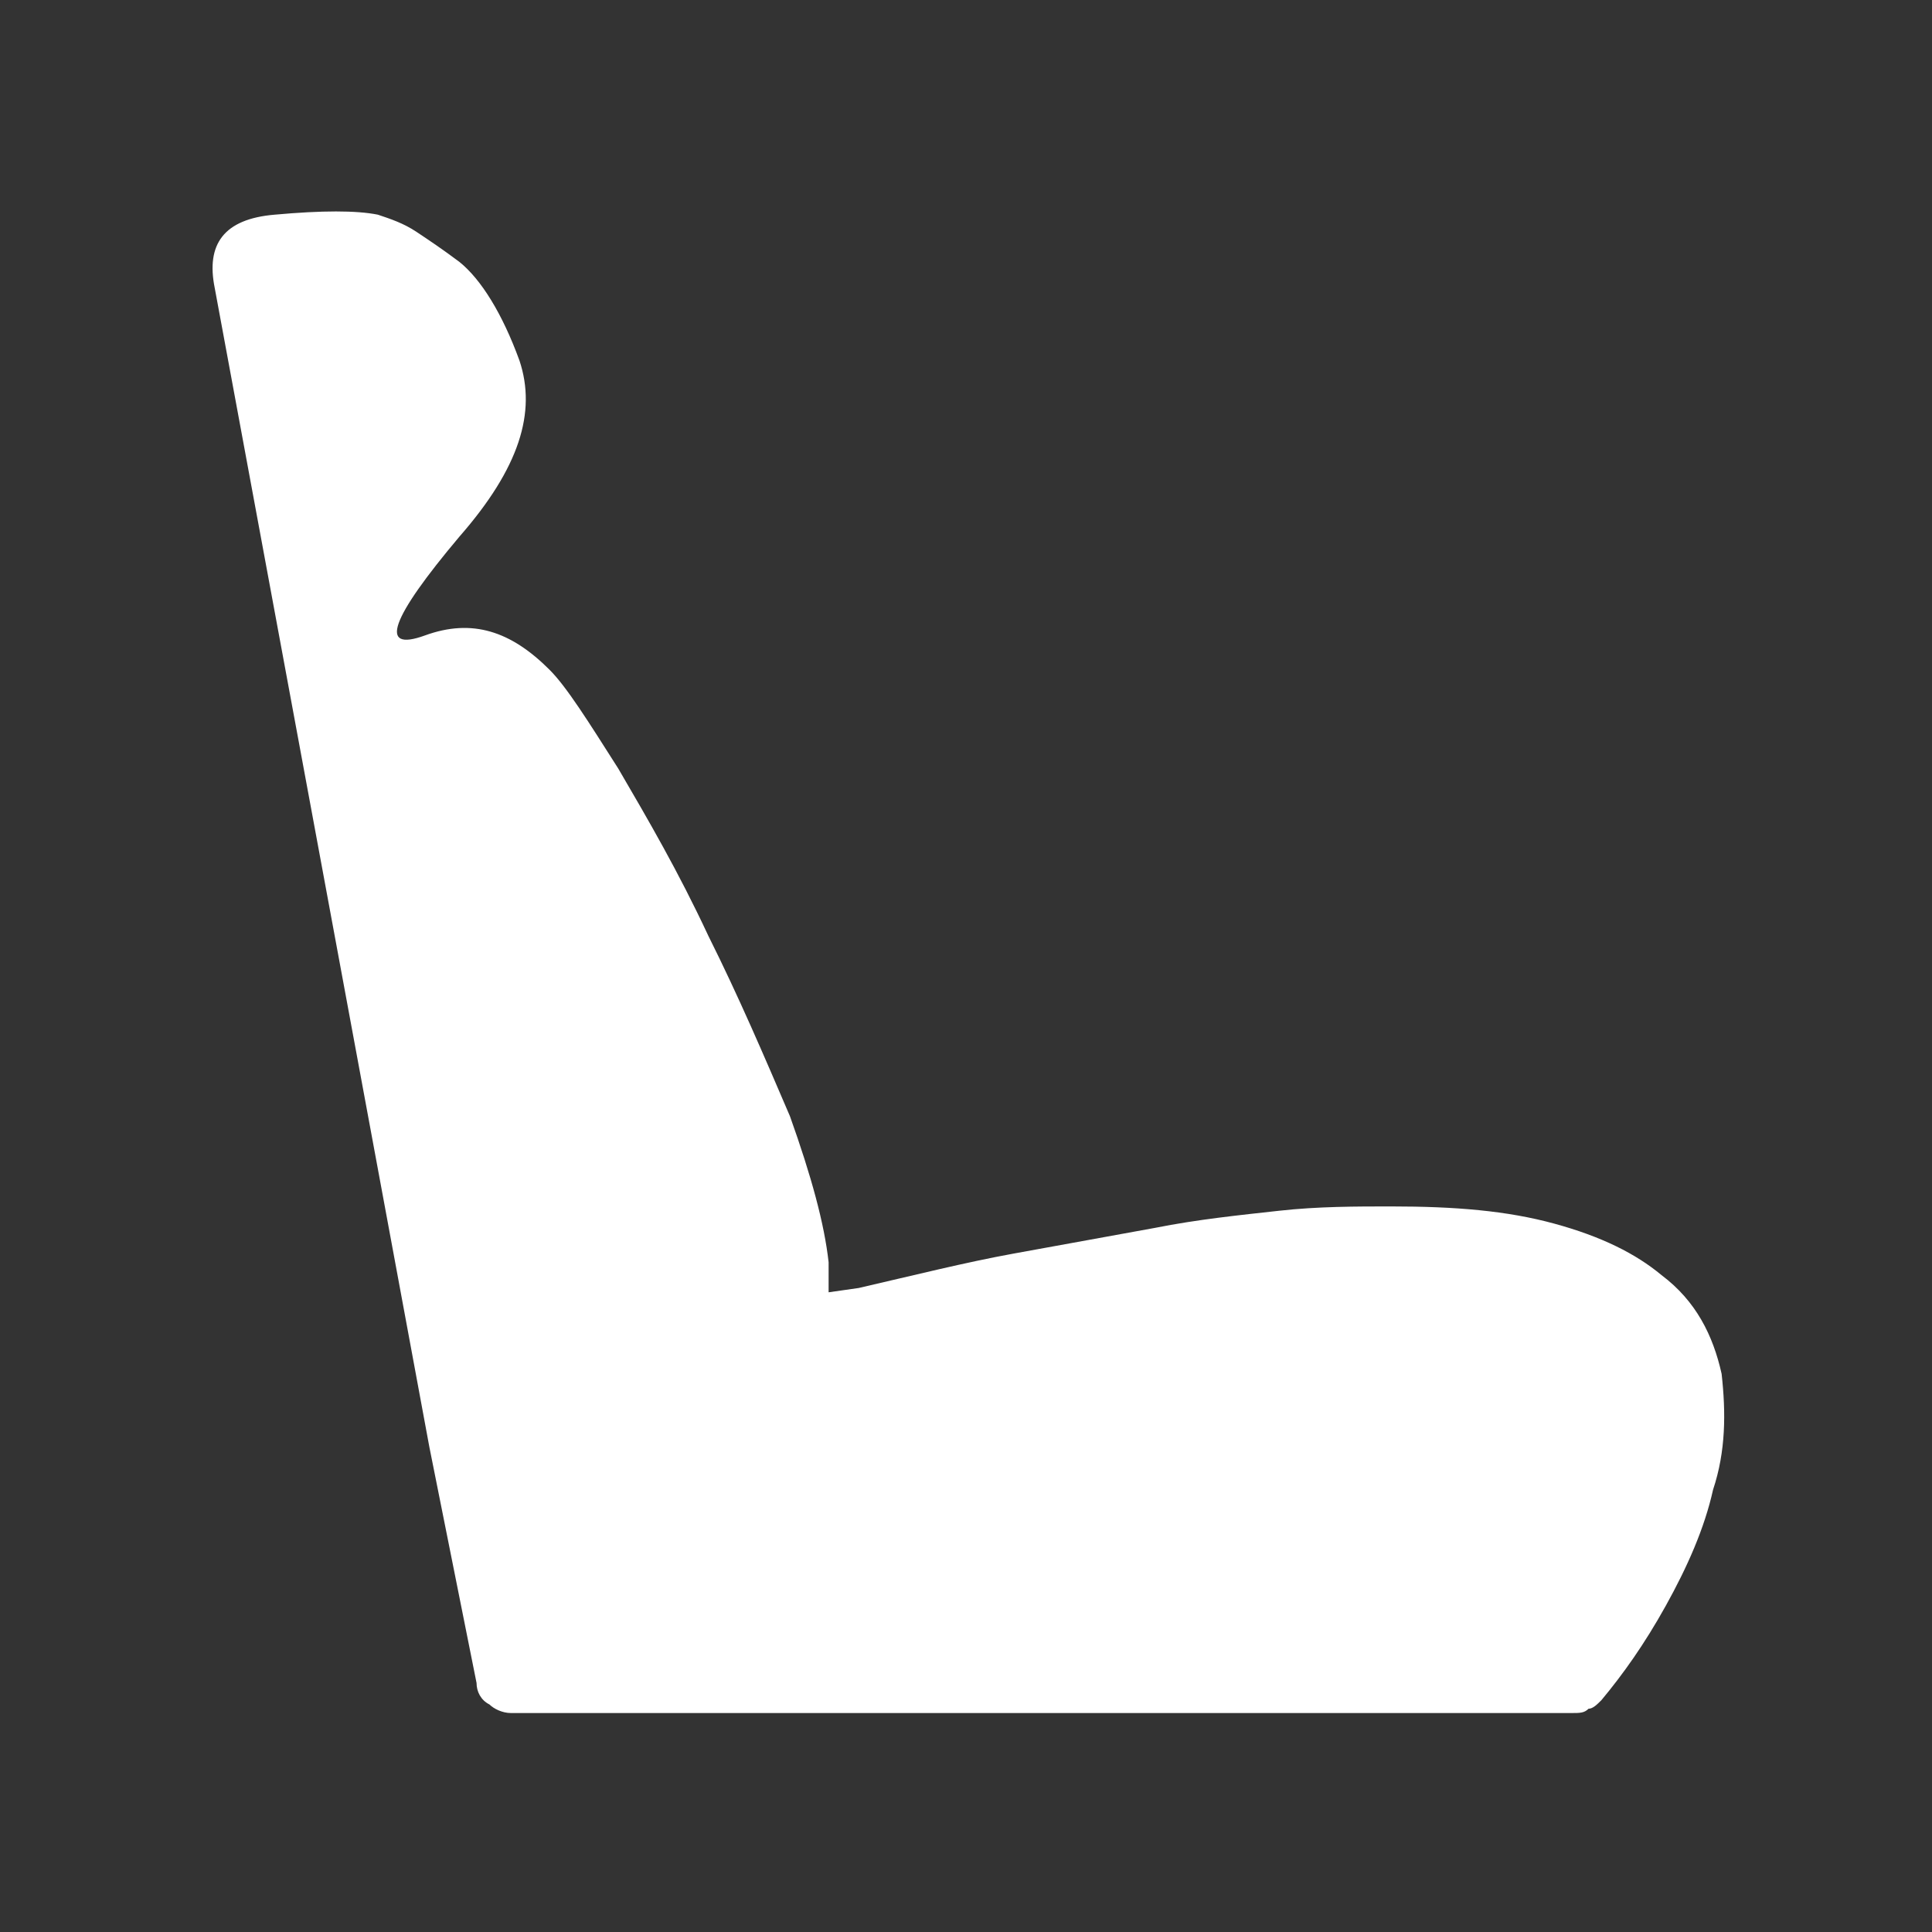 <?xml version="1.0" encoding="utf-8"?>
<!-- Generator: Adobe Illustrator 21.1.0, SVG Export Plug-In . SVG Version: 6.00 Build 0)  -->
<svg version="1.1" id="Layer_7" xmlns="http://www.w3.org/2000/svg" xmlns:xlink="http://www.w3.org/1999/xlink" x="0px" y="0px"
	 viewBox="0 0 45 45" enable-background="new 0 0 45 45" xml:space="preserve">
<rect x="0" y="0" width="45" height="45" fill="#333333" stroke="none"/>
<g>
	<path fill="#FFFFFF" d="M5,6.7C4.8,5.7,5.2,5.1,6.4,5c1.1-0.1,1.9-0.1,2.4,0c0.3,0.1,0.6,0.2,0.9,0.4c0.3,0.2,0.6,0.4,1,0.7
		c0.5,0.4,1,1.2,1.4,2.3c0.4,1.2,0,2.5-1.4,4.1c-1.6,1.9-1.9,2.7-0.8,2.3c1.1-0.4,2-0.1,2.9,0.8c0.4,0.4,0.9,1.2,1.6,2.3
		c0.7,1.2,1.4,2.4,2.1,3.9c0.7,1.4,1.3,2.8,1.9,4.2c0.5,1.4,0.8,2.5,0.9,3.4l0,0.7L20,30c1.3-0.3,2.5-0.6,3.6-0.8
		c1.1-0.2,2.2-0.4,3.3-0.6c1-0.2,2-0.3,2.9-0.4c0.9-0.1,1.8-0.1,2.6-0.1c1.5,0,2.7,0.1,3.8,0.4c1.1,0.3,1.9,0.7,2.5,1.2
		c0.8,0.6,1.2,1.4,1.4,2.3c0.1,0.9,0.1,1.8-0.2,2.7c-0.2,0.9-0.6,1.8-1.1,2.7c-0.5,0.9-1,1.6-1.5,2.2c-0.1,0.1-0.2,0.2-0.3,0.2
		c-0.1,0.1-0.2,0.1-0.4,0.1H11.9c-0.2,0-0.4-0.1-0.5-0.2c-0.2-0.1-0.3-0.3-0.3-0.5L10,33.7L5,6.7z"/>
</g>
</svg>
